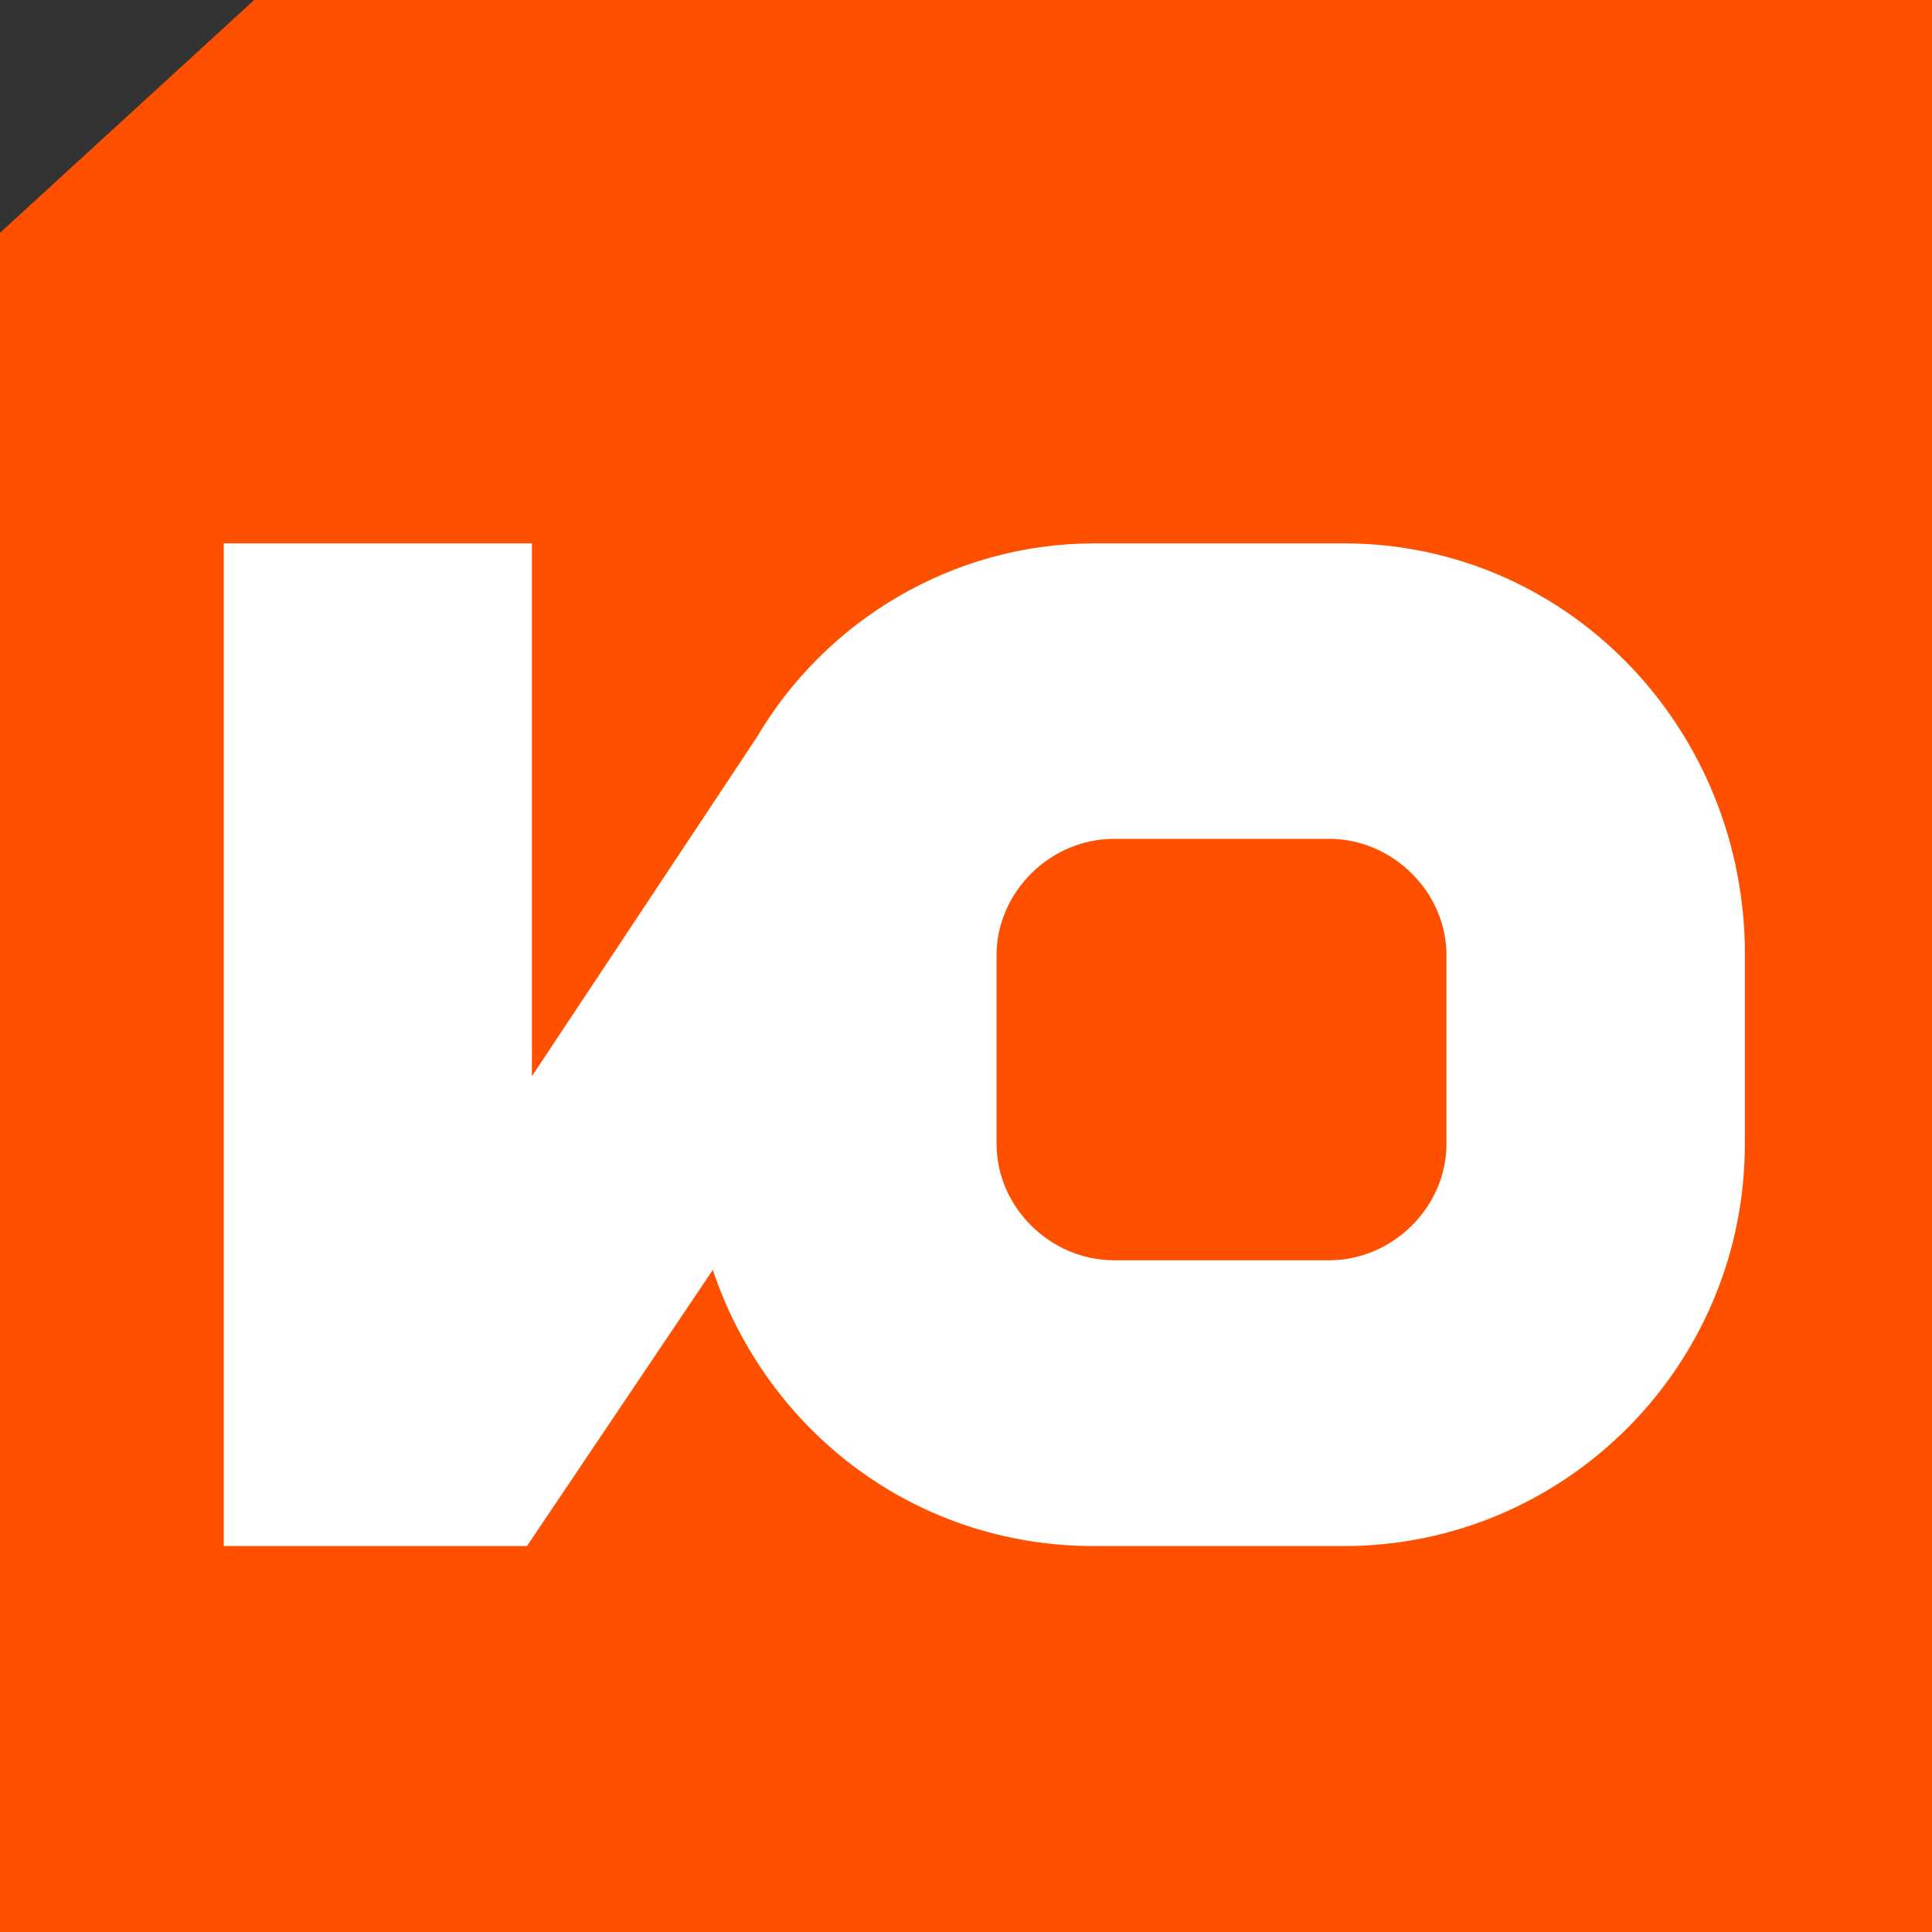 <svg width="16" height="16" viewBox="0 0 16 16" fill="none" xmlns="http://www.w3.org/2000/svg">
<rect x="0" y="0" width="16" height="16" fill="#333333" stroke="none"/>
<path d="M2.105 0L0 1.928V16H16V0H2.105Z" fill="#FF5000"/>
<path d="M11.129 4.5H9.063C7.888 4.5 6.835 5.142 6.268 6.105L4.405 8.913V4.5H1.853V12.804H4.364L5.903 10.517C6.349 11.841 7.564 12.804 9.063 12.804H11.129C12.952 12.804 14.45 11.319 14.45 9.474V7.829C14.41 5.984 12.952 4.5 11.129 4.5ZM11.979 9.474C11.979 9.996 11.534 10.437 11.007 10.437H9.225C8.698 10.437 8.253 9.996 8.253 9.474V7.91C8.253 7.388 8.698 6.947 9.225 6.947H11.007C11.534 6.947 11.979 7.388 11.979 7.91V9.474Z" fill="white"/>
</svg>
